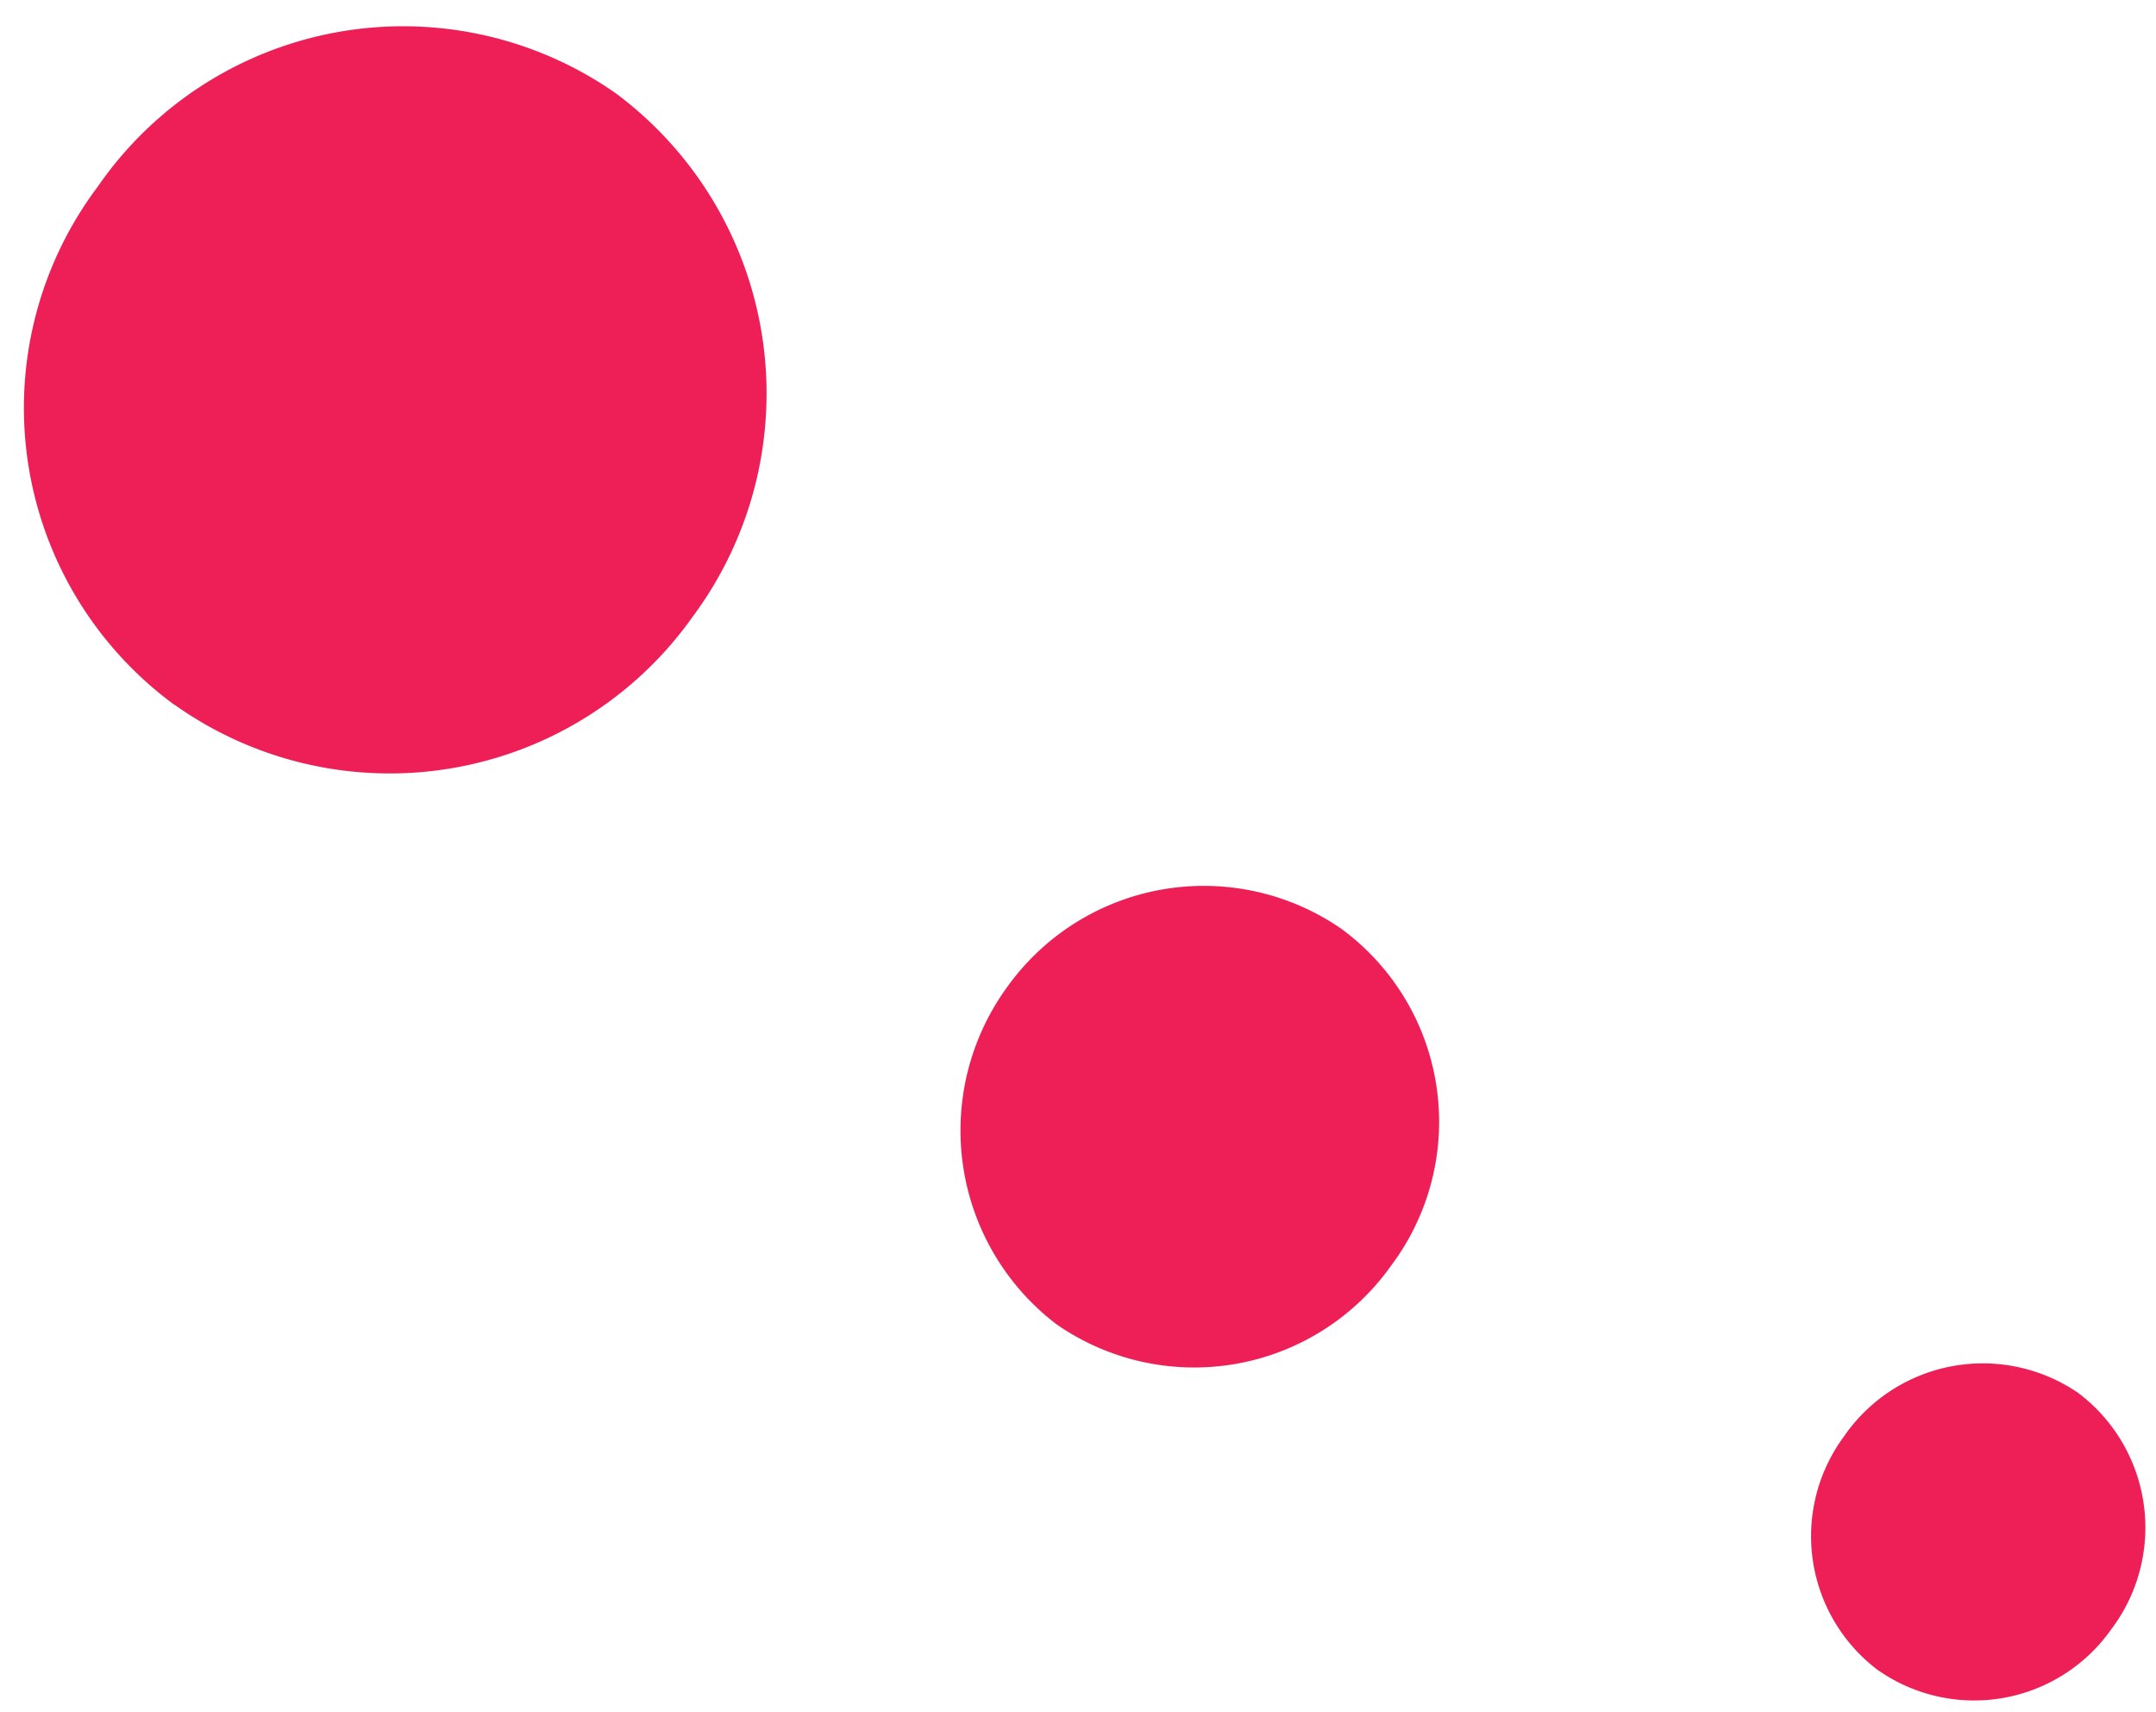 <svg xmlns="http://www.w3.org/2000/svg" width="78.597" height="62.418" viewBox="0 0 78.597 62.418">
  <g id="Layer_2" data-name="Layer 2" transform="translate(81.711 5.581) rotate(94)">
    <g id="Layer_1" data-name="Layer 1" transform="translate(0 0)">
      <path id="Path_51" data-name="Path 51" d="M25.312,20.756A13.533,13.533,0,0,0,20.776,2.12,13.639,13.639,0,0,0,1.959,6.26a13.522,13.522,0,0,0,4.709,18.6,13.423,13.423,0,0,0,18.649-4.1" transform="translate(0 53.01)" fill="#ee1f56"/>
      <path id="Path_52" data-name="Path 52" d="M16.35,13.413A8.793,8.793,0,0,0,13.366,1.384,8.726,8.726,0,0,0,1.255,4.043,8.813,8.813,0,0,0,4.248,16.077a8.881,8.881,0,0,0,12.1-2.661" transform="translate(29.247 26.707)" fill="#ee1f56"/>
      <path id="Path_53" data-name="Path 53" d="M11.461,9.35A6.108,6.108,0,0,0,9.389.987,6.146,6.146,0,0,0,.873,2.774a6.144,6.144,0,0,0,2.179,8.421,6.11,6.11,0,0,0,8.413-1.847" transform="translate(44.632 0)" fill="#ee1f56"/>
    </g>
  </g>
</svg>
